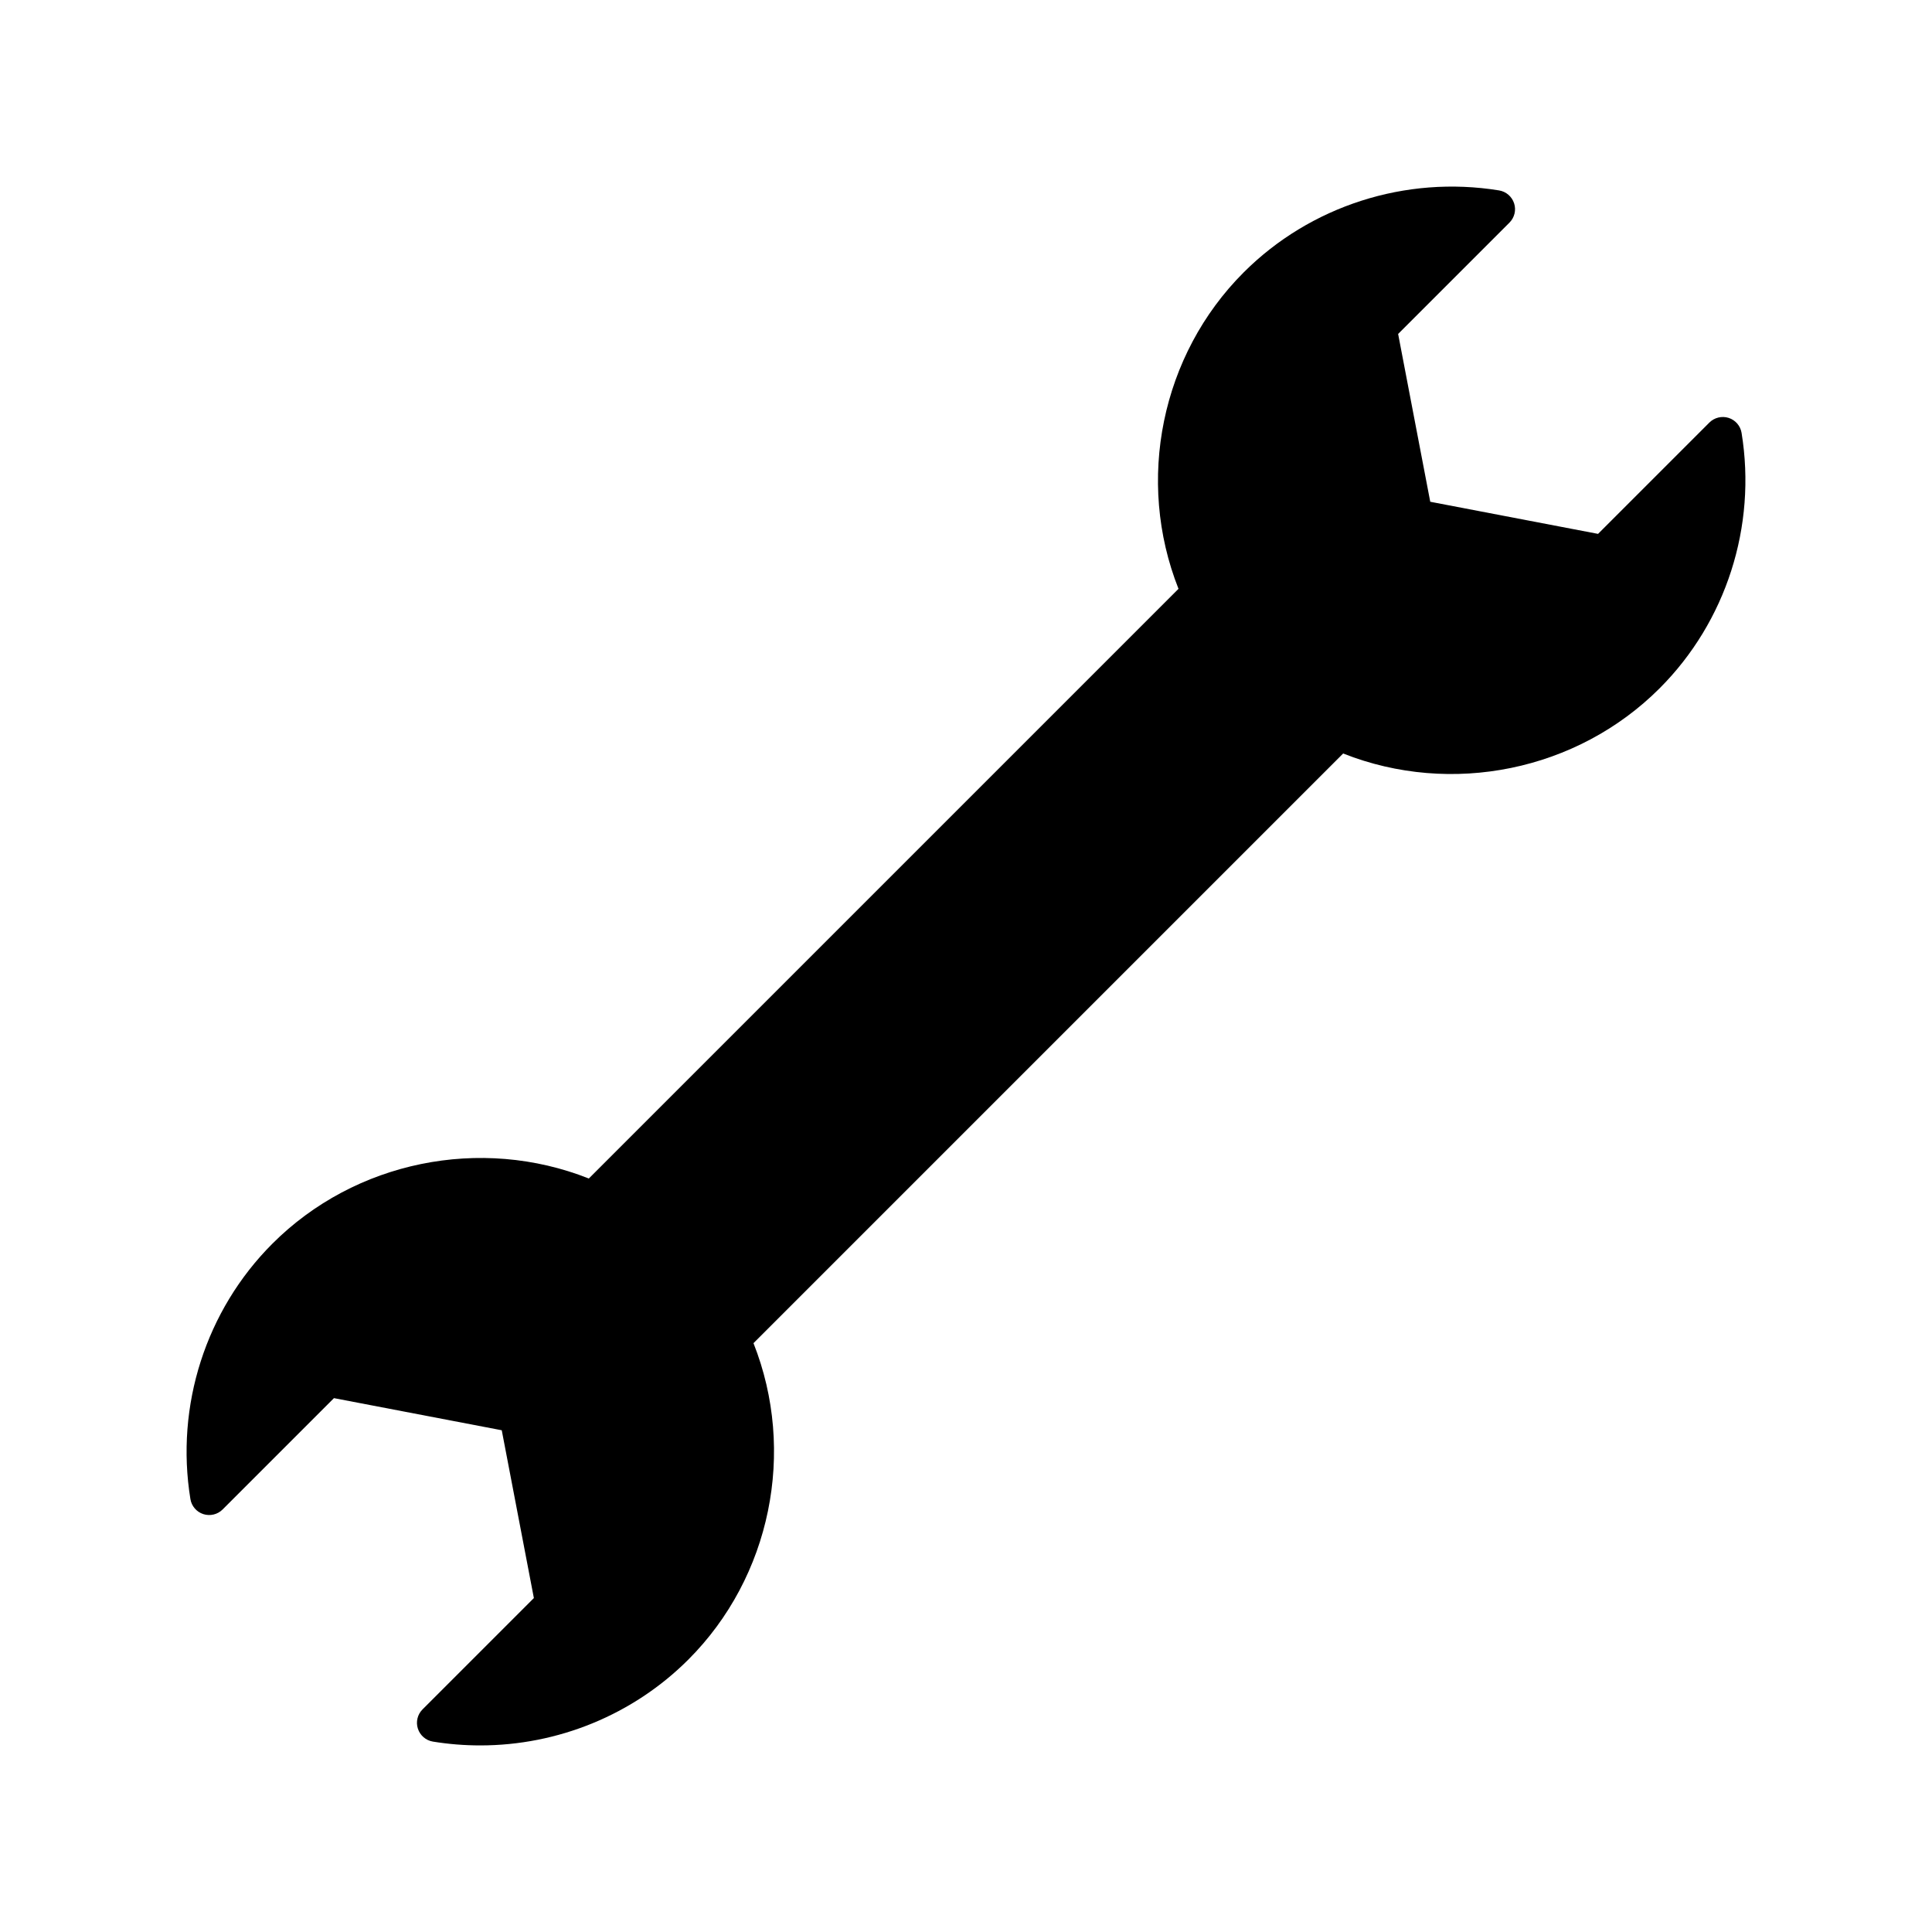 <?xml version="1.0" encoding="UTF-8"?>
<!-- Uploaded to: ICON Repo, www.svgrepo.com, Generator: ICON Repo Mixer Tools -->
<svg fill="#000000" width="800px" height="800px" version="1.1" viewBox="144 144 512 512" xmlns="http://www.w3.org/2000/svg">
 <path d="m605.54 258.73c-0.305-1.863-1.629-3.406-3.43-3.984-1.797-0.566-3.769-0.098-5.106 1.234l-29.504 29.504-44.469-8.512-8.512-44.469 29.504-29.504c1.34-1.34 1.816-3.312 1.234-5.106-0.582-1.801-2.121-3.125-3.984-3.43-24.766-4.023-50.055 4.094-67.691 21.73-21.891 21.891-28.621 55.184-17.266 83.855l-156.27 156.27c-28.66-11.359-61.969-4.625-83.855 17.266-17.637 17.637-25.762 42.941-21.73 67.691 0.305 1.863 1.629 3.406 3.43 3.984 1.801 0.574 3.773 0.102 5.106-1.234l29.504-29.504 44.469 8.512 8.512 44.469-29.504 29.504c-1.34 1.34-1.816 3.312-1.234 5.106 0.582 1.801 2.121 3.125 3.984 3.43 4.184 0.68 8.379 1.012 12.551 1.012 20.527 0 40.48-8.09 55.137-22.746 21.891-21.891 28.621-55.184 17.266-83.855l156.27-156.27c28.652 11.355 61.961 4.625 83.855-17.266 17.641-17.637 25.762-42.941 21.73-67.688z"/>
</svg>